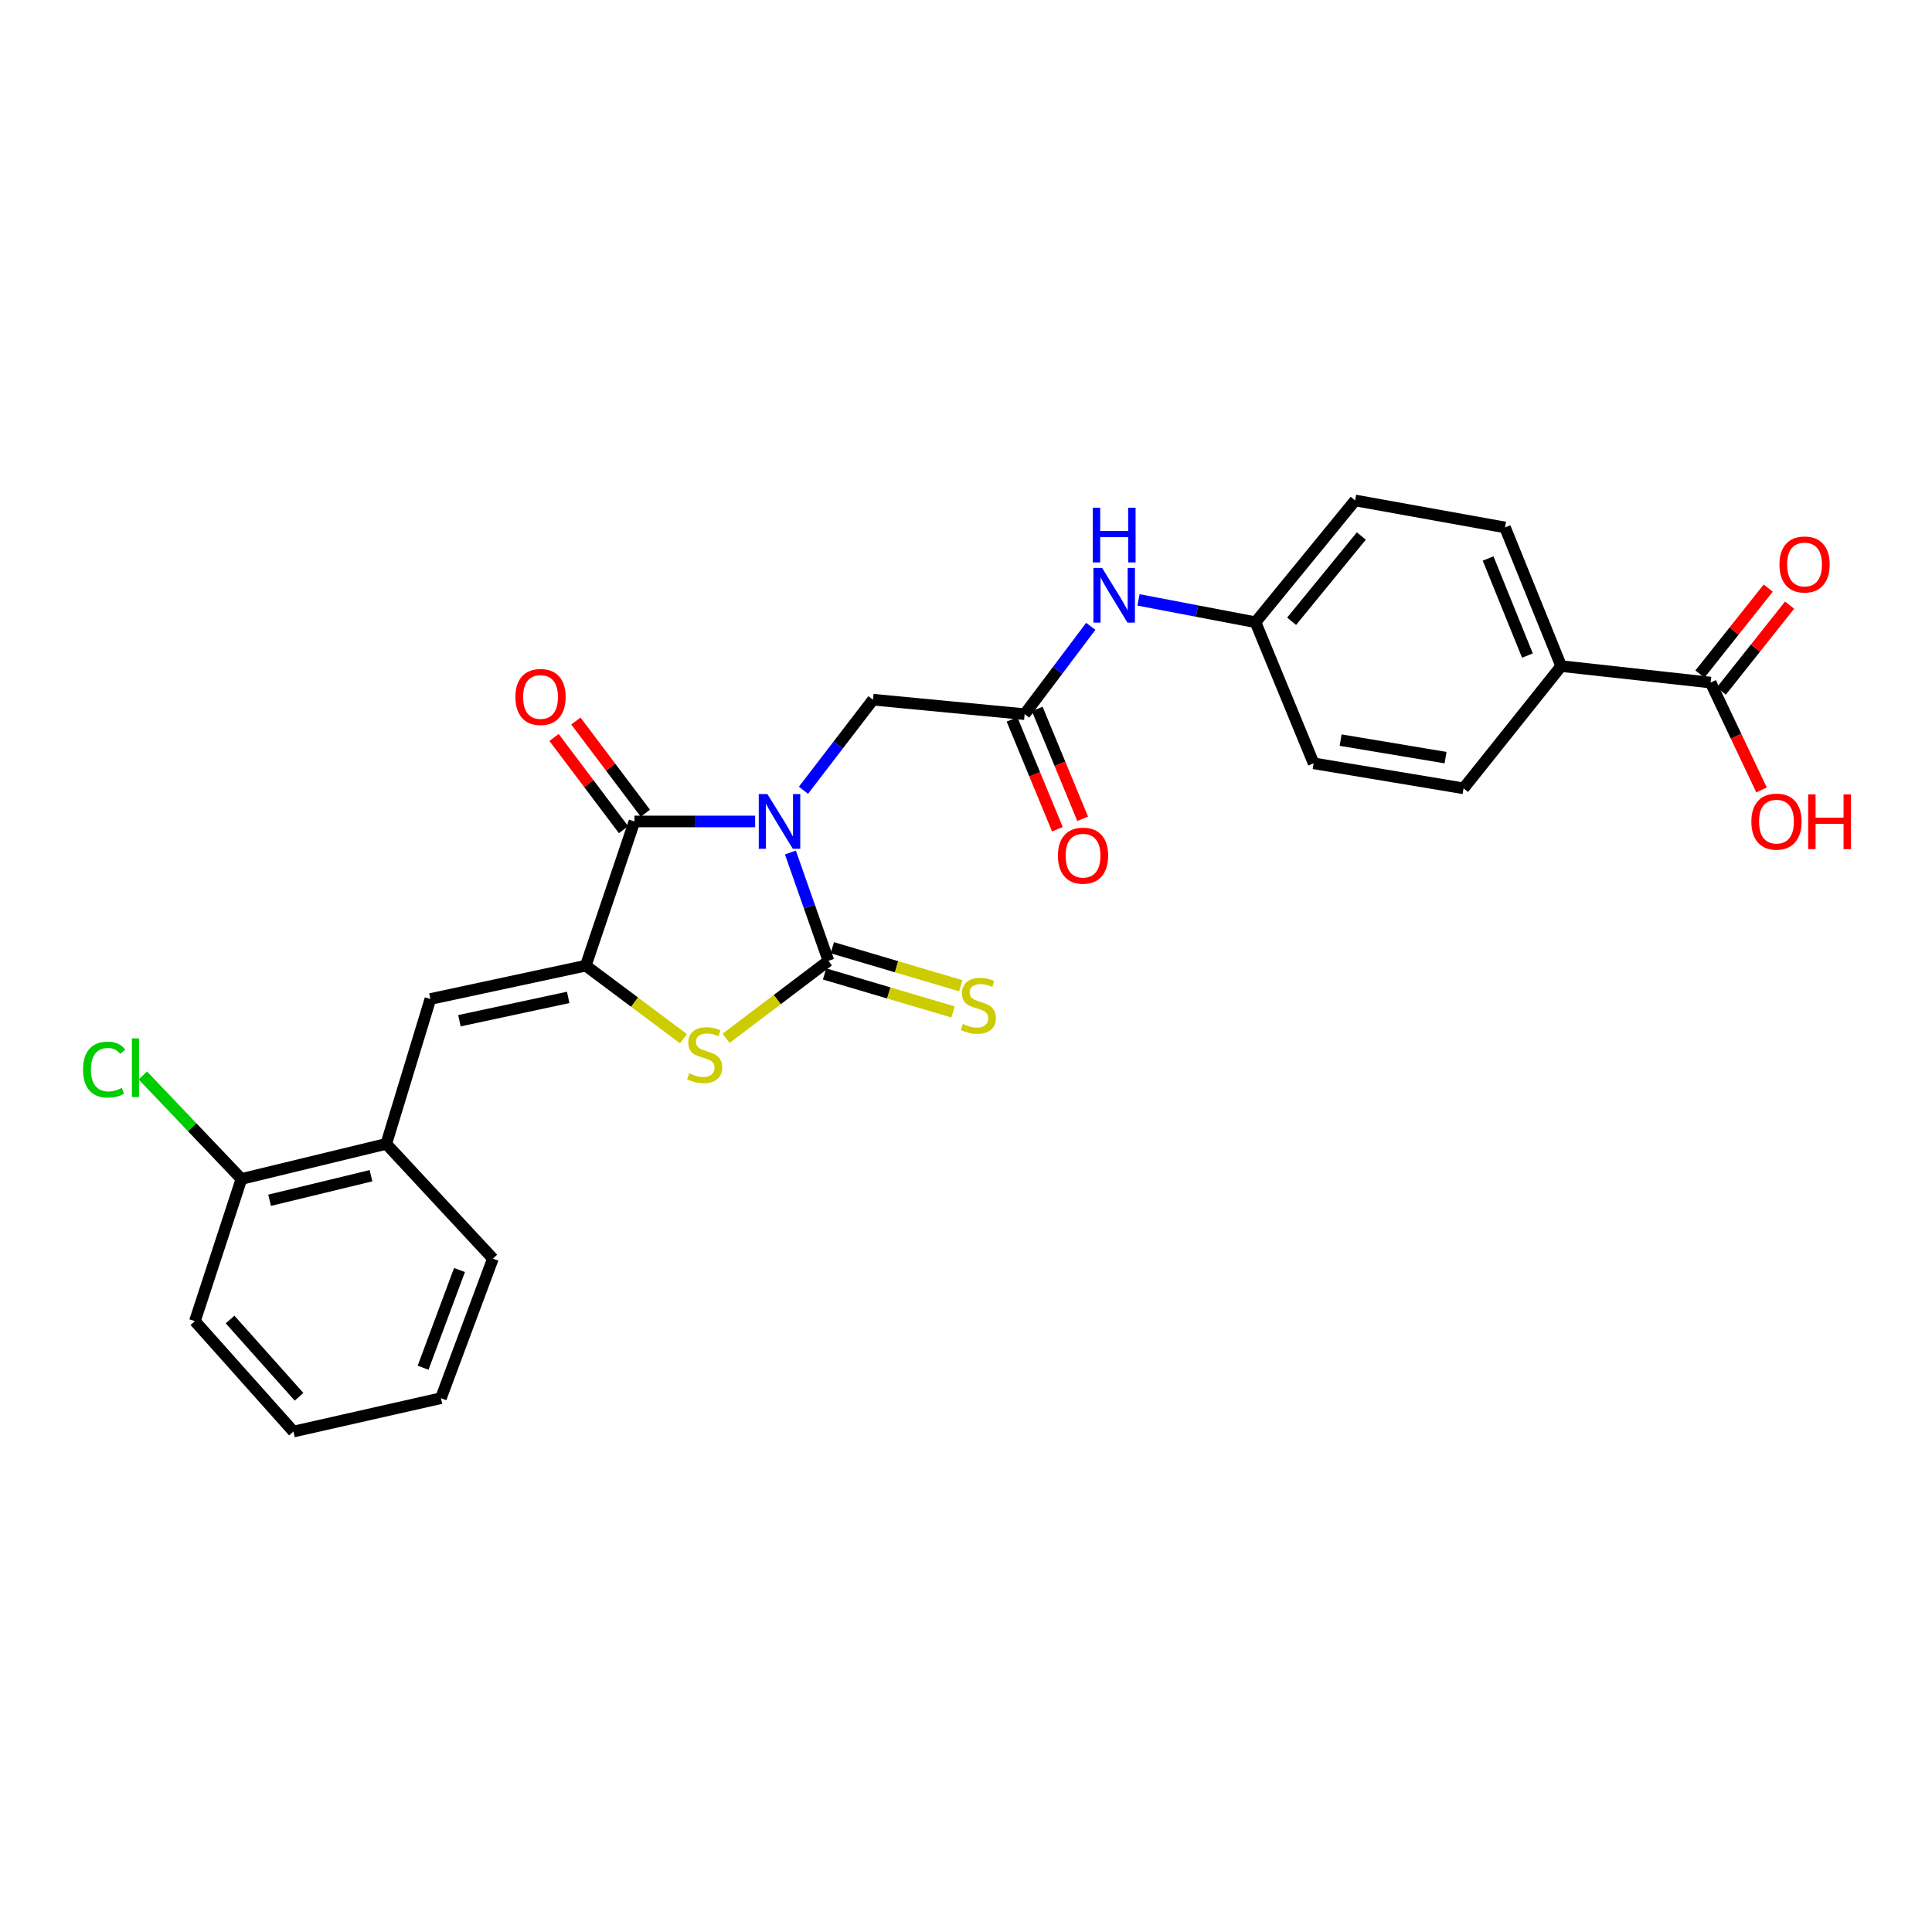 <?xml version='1.0' encoding='iso-8859-1'?>
<svg version='1.1' baseProfile='full'
              xmlns='http://www.w3.org/2000/svg'
                      xmlns:rdkit='http://www.rdkit.org/xml'
                      xmlns:xlink='http://www.w3.org/1999/xlink'
                  xml:space='preserve'
width='1000px' height='1000px' viewBox='0 0 1000 1000'>
<!-- END OF HEADER -->
<rect style='opacity:1.0;fill:#FFFFFF;stroke:none' width='1000' height='1000' x='0' y='0'> </rect>
<path class='bond-0' d='M 409.115,441.257 L 418.956,469.292' style='fill:none;fill-rule:evenodd;stroke:#0000FF;stroke-width:6px;stroke-linecap:butt;stroke-linejoin:miter;stroke-opacity:1' />
<path class='bond-0' d='M 418.956,469.292 L 428.797,497.328' style='fill:none;fill-rule:evenodd;stroke:#000000;stroke-width:6px;stroke-linecap:butt;stroke-linejoin:miter;stroke-opacity:1' />
<path class='bond-1' d='M 390.856,425.185 L 359.624,425.185' style='fill:none;fill-rule:evenodd;stroke:#0000FF;stroke-width:6px;stroke-linecap:butt;stroke-linejoin:miter;stroke-opacity:1' />
<path class='bond-1' d='M 359.624,425.185 L 328.391,425.185' style='fill:none;fill-rule:evenodd;stroke:#000000;stroke-width:6px;stroke-linecap:butt;stroke-linejoin:miter;stroke-opacity:1' />
<path class='bond-5' d='M 415.869,409.039 L 433.867,385.595' style='fill:none;fill-rule:evenodd;stroke:#0000FF;stroke-width:6px;stroke-linecap:butt;stroke-linejoin:miter;stroke-opacity:1' />
<path class='bond-5' d='M 433.867,385.595 L 451.864,362.152' style='fill:none;fill-rule:evenodd;stroke:#000000;stroke-width:6px;stroke-linecap:butt;stroke-linejoin:miter;stroke-opacity:1' />
<path class='bond-3' d='M 428.797,497.328 L 402.31,517.381' style='fill:none;fill-rule:evenodd;stroke:#000000;stroke-width:6px;stroke-linecap:butt;stroke-linejoin:miter;stroke-opacity:1' />
<path class='bond-3' d='M 402.31,517.381 L 375.823,537.434' style='fill:none;fill-rule:evenodd;stroke:#CCCC00;stroke-width:6px;stroke-linecap:butt;stroke-linejoin:miter;stroke-opacity:1' />
<path class='bond-8' d='M 426.791,504.111 L 460.038,513.944' style='fill:none;fill-rule:evenodd;stroke:#000000;stroke-width:6px;stroke-linecap:butt;stroke-linejoin:miter;stroke-opacity:1' />
<path class='bond-8' d='M 460.038,513.944 L 493.285,523.777' style='fill:none;fill-rule:evenodd;stroke:#CCCC00;stroke-width:6px;stroke-linecap:butt;stroke-linejoin:miter;stroke-opacity:1' />
<path class='bond-8' d='M 430.803,490.545 L 464.05,500.378' style='fill:none;fill-rule:evenodd;stroke:#000000;stroke-width:6px;stroke-linecap:butt;stroke-linejoin:miter;stroke-opacity:1' />
<path class='bond-8' d='M 464.05,500.378 L 497.297,510.211' style='fill:none;fill-rule:evenodd;stroke:#CCCC00;stroke-width:6px;stroke-linecap:butt;stroke-linejoin:miter;stroke-opacity:1' />
<path class='bond-2' d='M 328.391,425.185 L 303.194,499.827' style='fill:none;fill-rule:evenodd;stroke:#000000;stroke-width:6px;stroke-linecap:butt;stroke-linejoin:miter;stroke-opacity:1' />
<path class='bond-11' d='M 334.041,420.928 L 316.057,397.063' style='fill:none;fill-rule:evenodd;stroke:#000000;stroke-width:6px;stroke-linecap:butt;stroke-linejoin:miter;stroke-opacity:1' />
<path class='bond-11' d='M 316.057,397.063 L 298.073,373.197' style='fill:none;fill-rule:evenodd;stroke:#FF0000;stroke-width:6px;stroke-linecap:butt;stroke-linejoin:miter;stroke-opacity:1' />
<path class='bond-11' d='M 322.742,429.442 L 304.759,405.576' style='fill:none;fill-rule:evenodd;stroke:#000000;stroke-width:6px;stroke-linecap:butt;stroke-linejoin:miter;stroke-opacity:1' />
<path class='bond-11' d='M 304.759,405.576 L 286.775,381.711' style='fill:none;fill-rule:evenodd;stroke:#FF0000;stroke-width:6px;stroke-linecap:butt;stroke-linejoin:miter;stroke-opacity:1' />
<path class='bond-4' d='M 303.194,499.827 L 222.76,517.087' style='fill:none;fill-rule:evenodd;stroke:#000000;stroke-width:6px;stroke-linecap:butt;stroke-linejoin:miter;stroke-opacity:1' />
<path class='bond-4' d='M 294.097,516.248 L 237.793,528.33' style='fill:none;fill-rule:evenodd;stroke:#000000;stroke-width:6px;stroke-linecap:butt;stroke-linejoin:miter;stroke-opacity:1' />
<path class='bond-27' d='M 303.194,499.827 L 328.463,518.716' style='fill:none;fill-rule:evenodd;stroke:#000000;stroke-width:6px;stroke-linecap:butt;stroke-linejoin:miter;stroke-opacity:1' />
<path class='bond-27' d='M 328.463,518.716 L 353.733,537.606' style='fill:none;fill-rule:evenodd;stroke:#CCCC00;stroke-width:6px;stroke-linecap:butt;stroke-linejoin:miter;stroke-opacity:1' />
<path class='bond-9' d='M 222.76,517.087 L 199.936,592.066' style='fill:none;fill-rule:evenodd;stroke:#000000;stroke-width:6px;stroke-linecap:butt;stroke-linejoin:miter;stroke-opacity:1' />
<path class='bond-6' d='M 451.864,362.152 L 530.35,369.65' style='fill:none;fill-rule:evenodd;stroke:#000000;stroke-width:6px;stroke-linecap:butt;stroke-linejoin:miter;stroke-opacity:1' />
<path class='bond-10' d='M 530.35,369.65 L 547.467,346.919' style='fill:none;fill-rule:evenodd;stroke:#000000;stroke-width:6px;stroke-linecap:butt;stroke-linejoin:miter;stroke-opacity:1' />
<path class='bond-10' d='M 547.467,346.919 L 564.584,324.188' style='fill:none;fill-rule:evenodd;stroke:#0000FF;stroke-width:6px;stroke-linecap:butt;stroke-linejoin:miter;stroke-opacity:1' />
<path class='bond-13' d='M 523.812,372.351 L 535.559,400.78' style='fill:none;fill-rule:evenodd;stroke:#000000;stroke-width:6px;stroke-linecap:butt;stroke-linejoin:miter;stroke-opacity:1' />
<path class='bond-13' d='M 535.559,400.78 L 547.305,429.209' style='fill:none;fill-rule:evenodd;stroke:#FF0000;stroke-width:6px;stroke-linecap:butt;stroke-linejoin:miter;stroke-opacity:1' />
<path class='bond-13' d='M 536.887,366.949 L 548.634,395.377' style='fill:none;fill-rule:evenodd;stroke:#000000;stroke-width:6px;stroke-linecap:butt;stroke-linejoin:miter;stroke-opacity:1' />
<path class='bond-13' d='M 548.634,395.377 L 560.38,423.806' style='fill:none;fill-rule:evenodd;stroke:#FF0000;stroke-width:6px;stroke-linecap:butt;stroke-linejoin:miter;stroke-opacity:1' />
<path class='bond-7' d='M 885.419,353.294 L 808.066,344.775' style='fill:none;fill-rule:evenodd;stroke:#000000;stroke-width:6px;stroke-linecap:butt;stroke-linejoin:miter;stroke-opacity:1' />
<path class='bond-14' d='M 890.958,357.694 L 908.628,335.45' style='fill:none;fill-rule:evenodd;stroke:#000000;stroke-width:6px;stroke-linecap:butt;stroke-linejoin:miter;stroke-opacity:1' />
<path class='bond-14' d='M 908.628,335.45 L 926.299,313.206' style='fill:none;fill-rule:evenodd;stroke:#FF0000;stroke-width:6px;stroke-linecap:butt;stroke-linejoin:miter;stroke-opacity:1' />
<path class='bond-14' d='M 879.88,348.894 L 897.551,326.65' style='fill:none;fill-rule:evenodd;stroke:#000000;stroke-width:6px;stroke-linecap:butt;stroke-linejoin:miter;stroke-opacity:1' />
<path class='bond-14' d='M 897.551,326.65 L 915.222,304.406' style='fill:none;fill-rule:evenodd;stroke:#FF0000;stroke-width:6px;stroke-linecap:butt;stroke-linejoin:miter;stroke-opacity:1' />
<path class='bond-19' d='M 885.419,353.294 L 898.593,381.085' style='fill:none;fill-rule:evenodd;stroke:#000000;stroke-width:6px;stroke-linecap:butt;stroke-linejoin:miter;stroke-opacity:1' />
<path class='bond-19' d='M 898.593,381.085 L 911.767,408.876' style='fill:none;fill-rule:evenodd;stroke:#FF0000;stroke-width:6px;stroke-linecap:butt;stroke-linejoin:miter;stroke-opacity:1' />
<path class='bond-15' d='M 199.936,592.066 L 124.964,610.23' style='fill:none;fill-rule:evenodd;stroke:#000000;stroke-width:6px;stroke-linecap:butt;stroke-linejoin:miter;stroke-opacity:1' />
<path class='bond-15' d='M 192.021,608.54 L 139.54,621.255' style='fill:none;fill-rule:evenodd;stroke:#000000;stroke-width:6px;stroke-linecap:butt;stroke-linejoin:miter;stroke-opacity:1' />
<path class='bond-23' d='M 199.936,592.066 L 255.133,651.461' style='fill:none;fill-rule:evenodd;stroke:#000000;stroke-width:6px;stroke-linecap:butt;stroke-linejoin:miter;stroke-opacity:1' />
<path class='bond-18' d='M 589.299,310.508 L 619.572,316.288' style='fill:none;fill-rule:evenodd;stroke:#0000FF;stroke-width:6px;stroke-linecap:butt;stroke-linejoin:miter;stroke-opacity:1' />
<path class='bond-18' d='M 619.572,316.288 L 649.846,322.068' style='fill:none;fill-rule:evenodd;stroke:#000000;stroke-width:6px;stroke-linecap:butt;stroke-linejoin:miter;stroke-opacity:1' />
<path class='bond-12' d='M 808.066,344.775 L 778.993,273.001' style='fill:none;fill-rule:evenodd;stroke:#000000;stroke-width:6px;stroke-linecap:butt;stroke-linejoin:miter;stroke-opacity:1' />
<path class='bond-12' d='M 790.593,339.32 L 770.242,289.079' style='fill:none;fill-rule:evenodd;stroke:#000000;stroke-width:6px;stroke-linecap:butt;stroke-linejoin:miter;stroke-opacity:1' />
<path class='bond-28' d='M 808.066,344.775 L 757.529,408.044' style='fill:none;fill-rule:evenodd;stroke:#000000;stroke-width:6px;stroke-linecap:butt;stroke-linejoin:miter;stroke-opacity:1' />
<path class='bond-20' d='M 124.964,610.23 L 99.448,583.446' style='fill:none;fill-rule:evenodd;stroke:#000000;stroke-width:6px;stroke-linecap:butt;stroke-linejoin:miter;stroke-opacity:1' />
<path class='bond-20' d='M 99.448,583.446 L 73.933,556.662' style='fill:none;fill-rule:evenodd;stroke:#00CC00;stroke-width:6px;stroke-linecap:butt;stroke-linejoin:miter;stroke-opacity:1' />
<path class='bond-24' d='M 124.964,610.23 L 100.882,683.826' style='fill:none;fill-rule:evenodd;stroke:#000000;stroke-width:6px;stroke-linecap:butt;stroke-linejoin:miter;stroke-opacity:1' />
<path class='bond-16' d='M 778.993,273.001 L 701.412,259.027' style='fill:none;fill-rule:evenodd;stroke:#000000;stroke-width:6px;stroke-linecap:butt;stroke-linejoin:miter;stroke-opacity:1' />
<path class='bond-17' d='M 757.529,408.044 L 679.932,395.099' style='fill:none;fill-rule:evenodd;stroke:#000000;stroke-width:6px;stroke-linecap:butt;stroke-linejoin:miter;stroke-opacity:1' />
<path class='bond-17' d='M 748.217,392.148 L 693.899,383.086' style='fill:none;fill-rule:evenodd;stroke:#000000;stroke-width:6px;stroke-linecap:butt;stroke-linejoin:miter;stroke-opacity:1' />
<path class='bond-21' d='M 649.846,322.068 L 679.932,395.099' style='fill:none;fill-rule:evenodd;stroke:#000000;stroke-width:6px;stroke-linecap:butt;stroke-linejoin:miter;stroke-opacity:1' />
<path class='bond-22' d='M 649.846,322.068 L 701.412,259.027' style='fill:none;fill-rule:evenodd;stroke:#000000;stroke-width:6px;stroke-linecap:butt;stroke-linejoin:miter;stroke-opacity:1' />
<path class='bond-22' d='M 668.531,321.569 L 704.627,277.441' style='fill:none;fill-rule:evenodd;stroke:#000000;stroke-width:6px;stroke-linecap:butt;stroke-linejoin:miter;stroke-opacity:1' />
<path class='bond-25' d='M 255.133,651.461 L 228.214,723.705' style='fill:none;fill-rule:evenodd;stroke:#000000;stroke-width:6px;stroke-linecap:butt;stroke-linejoin:miter;stroke-opacity:1' />
<path class='bond-25' d='M 237.838,657.358 L 218.995,707.929' style='fill:none;fill-rule:evenodd;stroke:#000000;stroke-width:6px;stroke-linecap:butt;stroke-linejoin:miter;stroke-opacity:1' />
<path class='bond-29' d='M 100.882,683.826 L 151.882,740.973' style='fill:none;fill-rule:evenodd;stroke:#000000;stroke-width:6px;stroke-linecap:butt;stroke-linejoin:miter;stroke-opacity:1' />
<path class='bond-29' d='M 119.087,682.978 L 154.787,722.981' style='fill:none;fill-rule:evenodd;stroke:#000000;stroke-width:6px;stroke-linecap:butt;stroke-linejoin:miter;stroke-opacity:1' />
<path class='bond-26' d='M 228.214,723.705 L 151.882,740.973' style='fill:none;fill-rule:evenodd;stroke:#000000;stroke-width:6px;stroke-linecap:butt;stroke-linejoin:miter;stroke-opacity:1' />
<path  class='atom-0' d='M 397.213 411.025
L 406.493 426.025
Q 407.413 427.505, 408.893 430.185
Q 410.373 432.865, 410.453 433.025
L 410.453 411.025
L 414.213 411.025
L 414.213 439.345
L 410.333 439.345
L 400.373 422.945
Q 399.213 421.025, 397.973 418.825
Q 396.773 416.625, 396.413 415.945
L 396.413 439.345
L 392.733 439.345
L 392.733 411.025
L 397.213 411.025
' fill='#0000FF'/>
<path  class='atom-4' d='M 356.734 555.549
Q 357.054 555.669, 358.374 556.229
Q 359.694 556.789, 361.134 557.149
Q 362.614 557.469, 364.054 557.469
Q 366.734 557.469, 368.294 556.189
Q 369.854 554.869, 369.854 552.589
Q 369.854 551.029, 369.054 550.069
Q 368.294 549.109, 367.094 548.589
Q 365.894 548.069, 363.894 547.469
Q 361.374 546.709, 359.854 545.989
Q 358.374 545.269, 357.294 543.749
Q 356.254 542.229, 356.254 539.669
Q 356.254 536.109, 358.654 533.909
Q 361.094 531.709, 365.894 531.709
Q 369.174 531.709, 372.894 533.269
L 371.974 536.349
Q 368.574 534.949, 366.014 534.949
Q 363.254 534.949, 361.734 536.109
Q 360.214 537.229, 360.254 539.189
Q 360.254 540.709, 361.014 541.629
Q 361.814 542.549, 362.934 543.069
Q 364.094 543.589, 366.014 544.189
Q 368.574 544.989, 370.094 545.789
Q 371.614 546.589, 372.694 548.229
Q 373.814 549.829, 373.814 552.589
Q 373.814 556.509, 371.174 558.629
Q 368.574 560.709, 364.214 560.709
Q 361.694 560.709, 359.774 560.149
Q 357.894 559.629, 355.654 558.709
L 356.734 555.549
' fill='#CCCC00'/>
<path  class='atom-9' d='M 498.394 529.998
Q 498.714 530.118, 500.034 530.678
Q 501.354 531.238, 502.794 531.598
Q 504.274 531.918, 505.714 531.918
Q 508.394 531.918, 509.954 530.638
Q 511.514 529.318, 511.514 527.038
Q 511.514 525.478, 510.714 524.518
Q 509.954 523.558, 508.754 523.038
Q 507.554 522.518, 505.554 521.918
Q 503.034 521.158, 501.514 520.438
Q 500.034 519.718, 498.954 518.198
Q 497.914 516.678, 497.914 514.118
Q 497.914 510.558, 500.314 508.358
Q 502.754 506.158, 507.554 506.158
Q 510.834 506.158, 514.554 507.718
L 513.634 510.798
Q 510.234 509.398, 507.674 509.398
Q 504.914 509.398, 503.394 510.558
Q 501.874 511.678, 501.914 513.638
Q 501.914 515.158, 502.674 516.078
Q 503.474 516.998, 504.594 517.518
Q 505.754 518.038, 507.674 518.638
Q 510.234 519.438, 511.754 520.238
Q 513.274 521.038, 514.354 522.678
Q 515.474 524.278, 515.474 527.038
Q 515.474 530.958, 512.834 533.078
Q 510.234 535.158, 505.874 535.158
Q 503.354 535.158, 501.434 534.598
Q 499.554 534.078, 497.314 533.158
L 498.394 529.998
' fill='#CCCC00'/>
<path  class='atom-11' d='M 570.437 293.942
L 579.717 308.942
Q 580.637 310.422, 582.117 313.102
Q 583.597 315.782, 583.677 315.942
L 583.677 293.942
L 587.437 293.942
L 587.437 322.262
L 583.557 322.262
L 573.597 305.862
Q 572.437 303.942, 571.197 301.742
Q 569.997 299.542, 569.637 298.862
L 569.637 322.262
L 565.957 322.262
L 565.957 293.942
L 570.437 293.942
' fill='#0000FF'/>
<path  class='atom-11' d='M 565.617 262.79
L 569.457 262.79
L 569.457 274.83
L 583.937 274.83
L 583.937 262.79
L 587.777 262.79
L 587.777 291.11
L 583.937 291.11
L 583.937 278.03
L 569.457 278.03
L 569.457 291.11
L 565.617 291.11
L 565.617 262.79
' fill='#0000FF'/>
<path  class='atom-12' d='M 266.78 360.754
Q 266.78 353.954, 270.14 350.154
Q 273.5 346.354, 279.78 346.354
Q 286.06 346.354, 289.42 350.154
Q 292.78 353.954, 292.78 360.754
Q 292.78 367.634, 289.38 371.554
Q 285.98 375.434, 279.78 375.434
Q 273.54 375.434, 270.14 371.554
Q 266.78 367.674, 266.78 360.754
M 279.78 372.234
Q 284.1 372.234, 286.42 369.354
Q 288.78 366.434, 288.78 360.754
Q 288.78 355.194, 286.42 352.394
Q 284.1 349.554, 279.78 349.554
Q 275.46 349.554, 273.1 352.354
Q 270.78 355.154, 270.78 360.754
Q 270.78 366.474, 273.1 369.354
Q 275.46 372.234, 279.78 372.234
' fill='#FF0000'/>
<path  class='atom-14' d='M 547.577 442.886
Q 547.577 436.086, 550.937 432.286
Q 554.297 428.486, 560.577 428.486
Q 566.857 428.486, 570.217 432.286
Q 573.577 436.086, 573.577 442.886
Q 573.577 449.766, 570.177 453.686
Q 566.777 457.566, 560.577 457.566
Q 554.337 457.566, 550.937 453.686
Q 547.577 449.806, 547.577 442.886
M 560.577 454.366
Q 564.897 454.366, 567.217 451.486
Q 569.577 448.566, 569.577 442.886
Q 569.577 437.326, 567.217 434.526
Q 564.897 431.686, 560.577 431.686
Q 556.257 431.686, 553.897 434.486
Q 551.577 437.286, 551.577 442.886
Q 551.577 448.606, 553.897 451.486
Q 556.257 454.366, 560.577 454.366
' fill='#FF0000'/>
<path  class='atom-15' d='M 921.038 292.172
Q 921.038 285.372, 924.398 281.572
Q 927.758 277.772, 934.038 277.772
Q 940.318 277.772, 943.678 281.572
Q 947.038 285.372, 947.038 292.172
Q 947.038 299.052, 943.638 302.972
Q 940.238 306.852, 934.038 306.852
Q 927.798 306.852, 924.398 302.972
Q 921.038 299.092, 921.038 292.172
M 934.038 303.652
Q 938.358 303.652, 940.678 300.772
Q 943.038 297.852, 943.038 292.172
Q 943.038 286.612, 940.678 283.812
Q 938.358 280.972, 934.038 280.972
Q 929.718 280.972, 927.358 283.772
Q 925.038 286.572, 925.038 292.172
Q 925.038 297.892, 927.358 300.772
Q 929.718 303.652, 934.038 303.652
' fill='#FF0000'/>
<path  class='atom-20' d='M 906.498 425.265
Q 906.498 418.465, 909.858 414.665
Q 913.218 410.865, 919.498 410.865
Q 925.778 410.865, 929.138 414.665
Q 932.498 418.465, 932.498 425.265
Q 932.498 432.145, 929.098 436.065
Q 925.698 439.945, 919.498 439.945
Q 913.258 439.945, 909.858 436.065
Q 906.498 432.185, 906.498 425.265
M 919.498 436.745
Q 923.818 436.745, 926.138 433.865
Q 928.498 430.945, 928.498 425.265
Q 928.498 419.705, 926.138 416.905
Q 923.818 414.065, 919.498 414.065
Q 915.178 414.065, 912.818 416.865
Q 910.498 419.665, 910.498 425.265
Q 910.498 430.985, 912.818 433.865
Q 915.178 436.745, 919.498 436.745
' fill='#FF0000'/>
<path  class='atom-20' d='M 935.898 411.185
L 939.738 411.185
L 939.738 423.225
L 954.218 423.225
L 954.218 411.185
L 958.058 411.185
L 958.058 439.505
L 954.218 439.505
L 954.218 426.425
L 939.738 426.425
L 939.738 439.505
L 935.898 439.505
L 935.898 411.185
' fill='#FF0000'/>
<path  class='atom-21' d='M 42.984 553.623
Q 42.984 546.583, 46.264 542.903
Q 49.584 539.183, 55.864 539.183
Q 61.704 539.183, 64.824 543.303
L 62.184 545.463
Q 59.904 542.463, 55.864 542.463
Q 51.584 542.463, 49.304 545.343
Q 47.064 548.183, 47.064 553.623
Q 47.064 559.223, 49.384 562.103
Q 51.744 564.983, 56.304 564.983
Q 59.424 564.983, 63.064 563.103
L 64.184 566.103
Q 62.704 567.063, 60.464 567.623
Q 58.224 568.183, 55.744 568.183
Q 49.584 568.183, 46.264 564.423
Q 42.984 560.663, 42.984 553.623
' fill='#00CC00'/>
<path  class='atom-21' d='M 68.264 537.463
L 71.944 537.463
L 71.944 567.823
L 68.264 567.823
L 68.264 537.463
' fill='#00CC00'/>
</svg>
